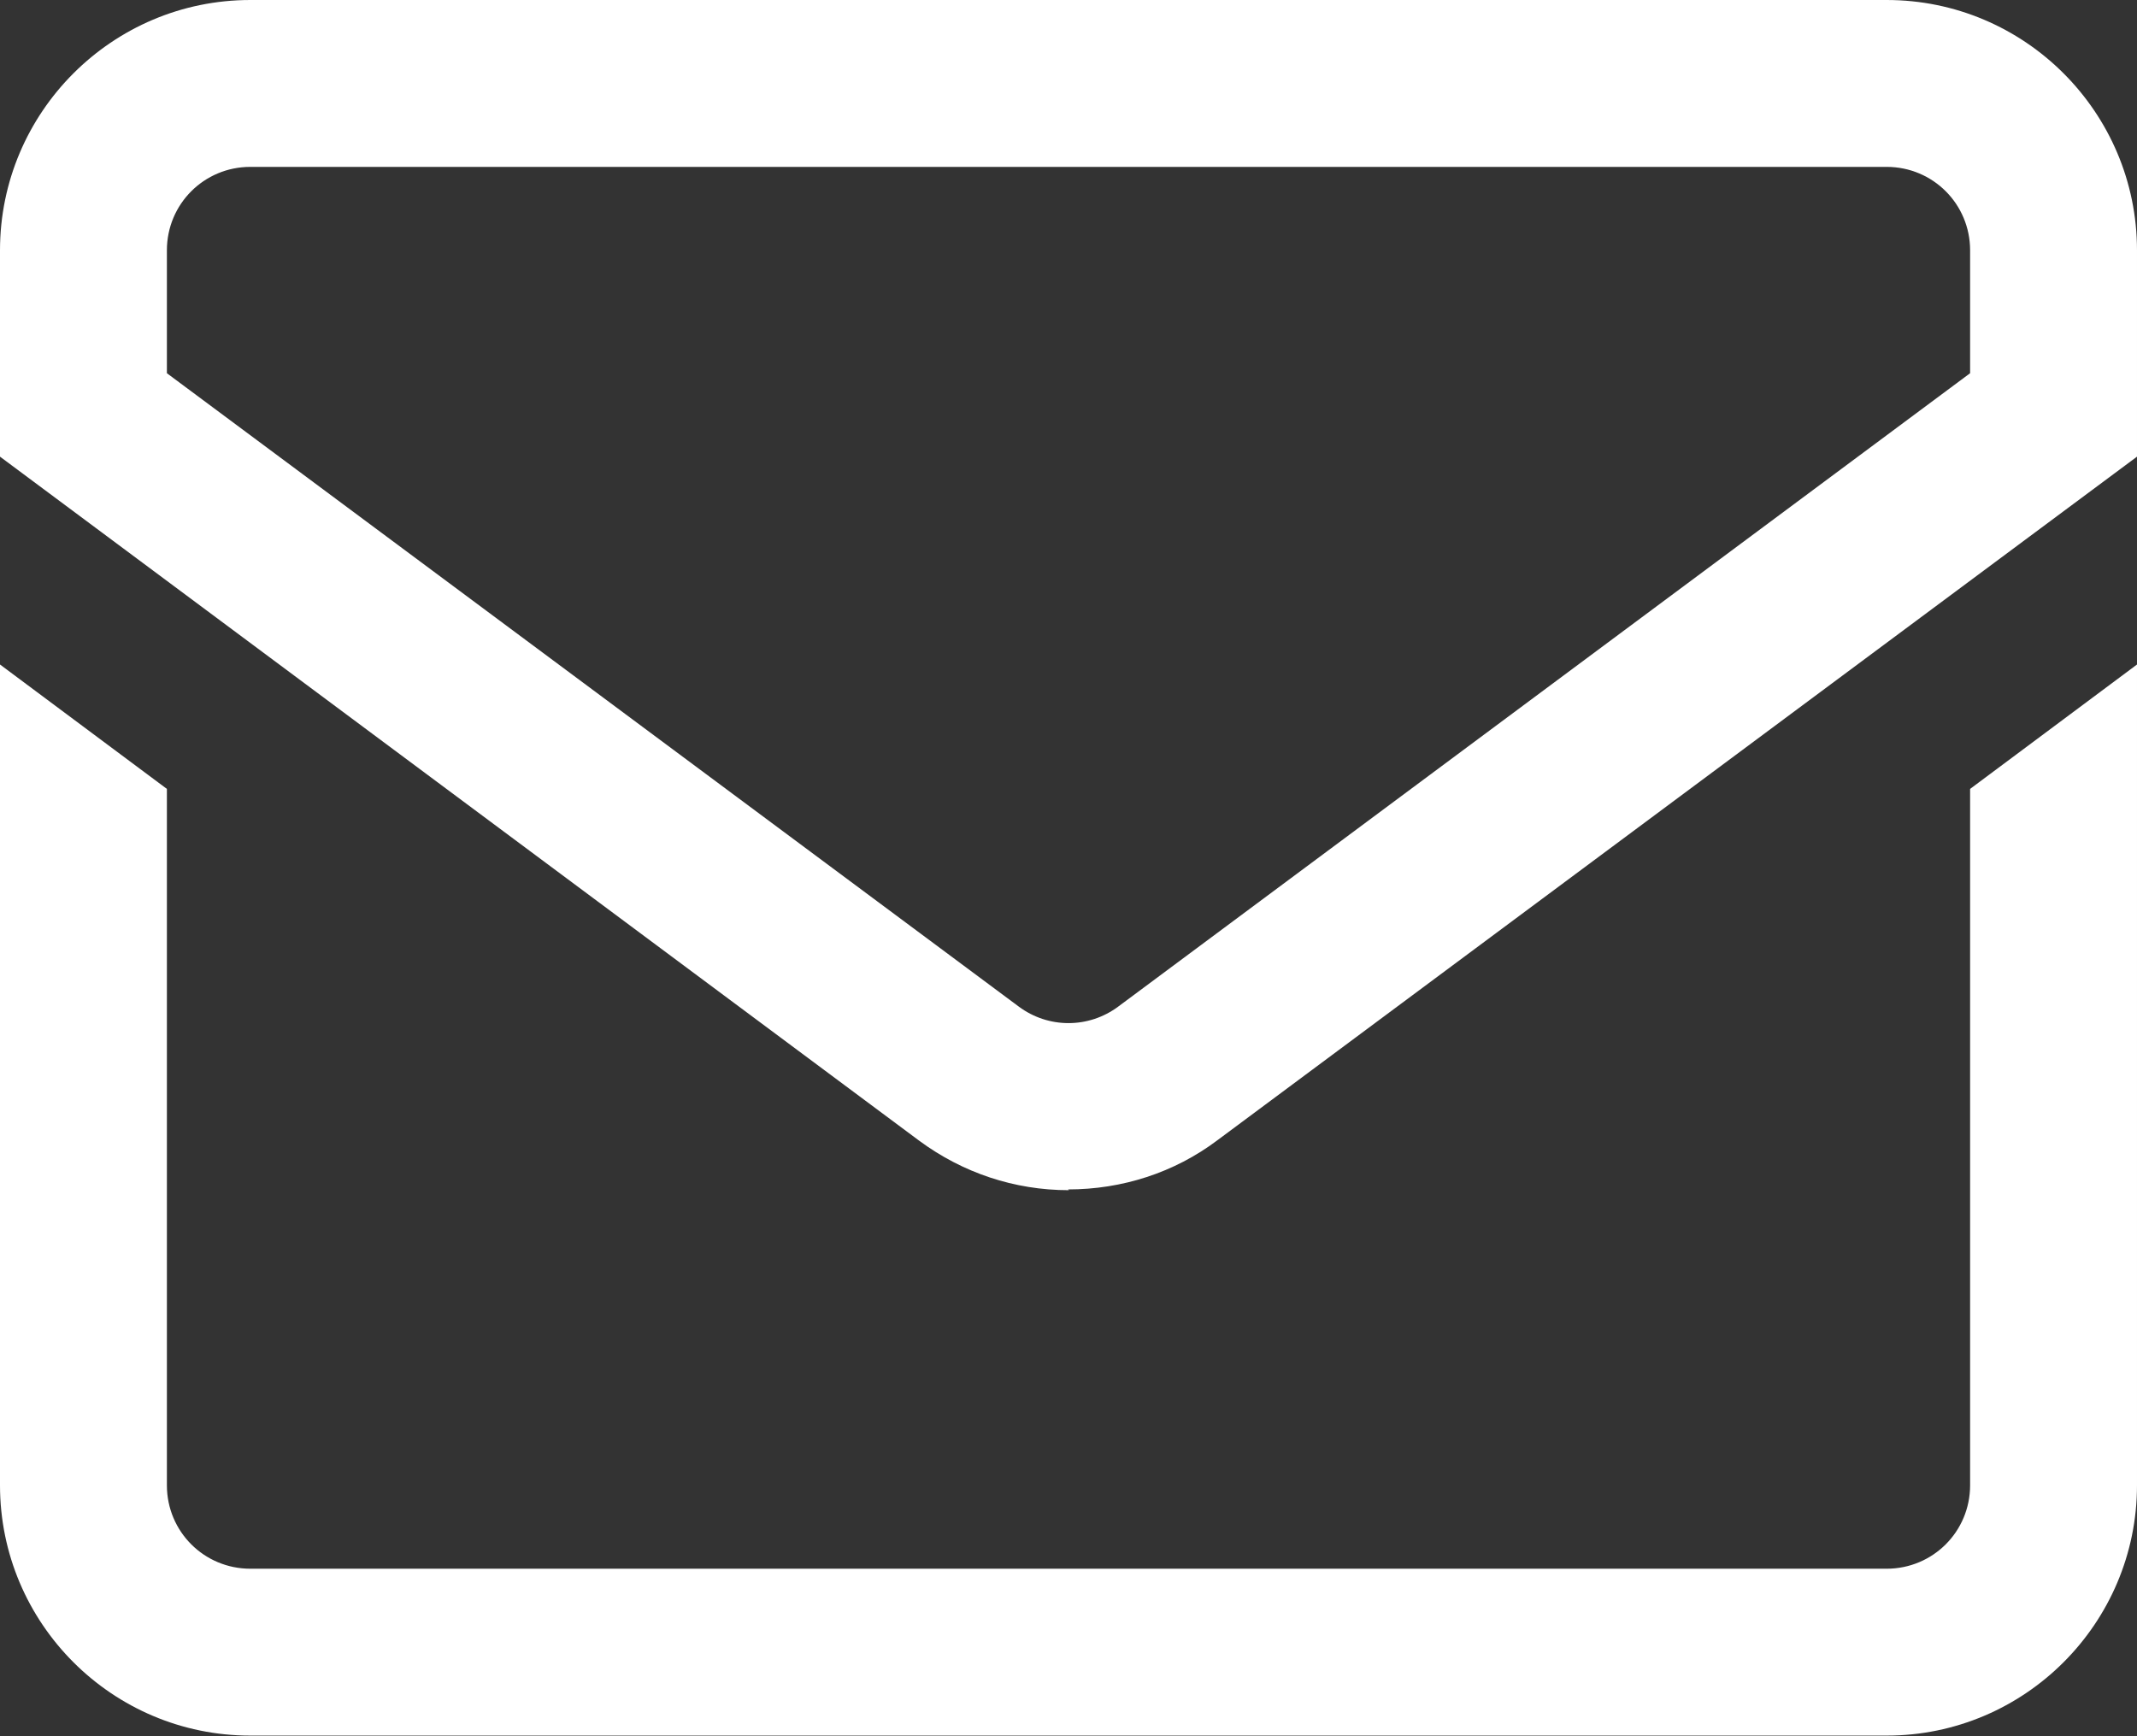 <?xml version="1.0" encoding="UTF-8"?><svg id="Layer_2" xmlns="http://www.w3.org/2000/svg" viewBox="0 0 28.17 22.89"><rect x="0" y="0" width="28.17" height="22.89" fill="#333333" stroke="none"/><defs><style>.cls-1{fill:#fff;stroke-width:0px;}</style></defs><g id="Layer_1-2"><g id="g19"><g id="g25"><g id="path27"><path class="cls-1" d="M14.09,15.69c-.72,0-1.4-.23-1.97-.65L0,6.02v-2.72C0,1.48,1.48,0,3.3,0h21.57c1.82,0,3.3,1.48,3.3,3.3v2.72l-12.12,9.01c-.57.43-1.26.65-1.97.65ZM2.2,4.92l11.23,8.35c.39.29.92.29,1.31,0l11.23-8.35v-1.62c0-.61-.49-1.1-1.1-1.1H3.3c-.61,0-1.1.49-1.1,1.1v1.62Z"/></g></g><g id="g29"><g id="path31"><path class="cls-1" d="M25.97,10.4v9.18c0,.61-.49,1.1-1.1,1.1H3.3c-.61,0-1.1-.49-1.1-1.1v-9.18l-2.2-1.64v10.82c0,1.82,1.48,3.3,3.3,3.3h21.57c1.82,0,3.3-1.48,3.3-3.3v-10.82l-2.2,1.64Z"/></g></g></g></g></svg>